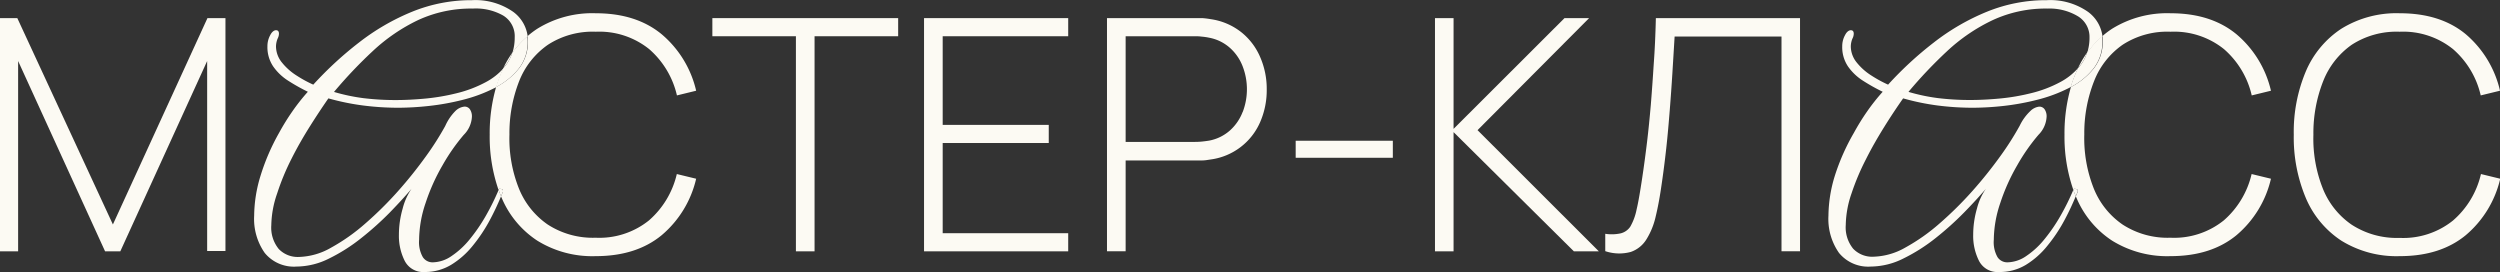 <?xml version="1.0" encoding="UTF-8"?> <svg xmlns="http://www.w3.org/2000/svg" id="Layer_1" data-name="Layer 1" viewBox="0 0 431.8 46.99"><rect x="0" y="0" width="431.8" height="46.99" fill="#333333" stroke="none"/><defs><style>.cls-1{fill:none;}.cls-2{fill:#fcfaf3;}</style></defs><title>master-class</title><path class="cls-1" d="M175,11a4.17,4.17,0,0,0-2-3.75,9.54,9.54,0,0,0-5.18-1.29,21.76,21.76,0,0,0-9.48,2,31,31,0,0,0-7.83,5.35,78.34,78.34,0,0,0-6.74,7.1,32.71,32.71,0,0,0,5.06,1.07,45.39,45.39,0,0,0,5.68.33c1.49,0,3.15-.08,5-.25a36.74,36.74,0,0,0,5.45-.93,21.13,21.13,0,0,0,5-1.9,10.94,10.94,0,0,0,3.16-2.49,17.9,17.9,0,0,1,1.52-2.6A8.51,8.51,0,0,0,175,11Z" transform="translate(-86.1 -4.52)"></path><path class="cls-1" d="M447,11a4.17,4.17,0,0,0-2-3.75,9.53,9.53,0,0,0-5.17-1.29,21.77,21.77,0,0,0-9.49,2,31,31,0,0,0-7.83,5.35,78.34,78.34,0,0,0-6.74,7.1,32.71,32.71,0,0,0,5.06,1.07,45.39,45.39,0,0,0,5.68.33c1.49,0,3.15-.08,5-.25a36.52,36.52,0,0,0,5.45-.93,21.13,21.13,0,0,0,5-1.9A10.94,10.94,0,0,0,445,16.23a17.9,17.9,0,0,1,1.52-2.6A8.51,8.51,0,0,0,447,11Z" transform="translate(-86.1 -4.52)"></path><path class="cls-1" d="M437.94,21.77A42.31,42.31,0,0,1,432,22.84a50.16,50.16,0,0,1-5.09.3,47.91,47.91,0,0,1-6.18-.39,41.37,41.37,0,0,1-5.95-1.23q-1.46,2.07-3.17,4.78c-1.13,1.81-2.22,3.72-3.24,5.71a41,41,0,0,0-2.52,5.93,17.38,17.38,0,0,0-1,5.45,5.83,5.83,0,0,0,1.29,4.12,4.54,4.54,0,0,0,3.47,1.37,11.72,11.72,0,0,0,5.56-1.6,33.09,33.09,0,0,0,5.91-4.17,62,62,0,0,0,5.65-5.59,74.58,74.58,0,0,0,4.81-6,50.35,50.35,0,0,0,3.35-5.26,8.64,8.64,0,0,1,1.85-2.55A2.6,2.6,0,0,1,438.3,23a1.08,1.08,0,0,1,.95.47,2.11,2.11,0,0,1,.34,1.26,4.75,4.75,0,0,1-1.4,3.13,33.43,33.43,0,0,0-3.69,5.29,34,34,0,0,0-2.91,6.49A20.12,20.12,0,0,0,430.47,46a5.2,5.2,0,0,0,.64,3,2,2,0,0,0,1.71.9,5.9,5.9,0,0,0,3.27-1.1,14.27,14.27,0,0,0,3.16-2.93,29.31,29.31,0,0,0,2.8-4.11,40.79,40.79,0,0,0,2.14-4.36,28,28,0,0,1-1.53-9.55,28.79,28.79,0,0,1,1.11-8.23l-.27.15A25.93,25.93,0,0,1,437.94,21.77Z" transform="translate(-86.1 -4.52)"></path><path class="cls-1" d="M298.56,12.81A7.48,7.48,0,0,0,294.93,11a10.64,10.64,0,0,0-1.33-.19c-.44,0-.83-.06-1.16-.06H280.52V29.07h11.92c.33,0,.72,0,1.16-.05s.88-.1,1.33-.17a7.48,7.48,0,0,0,3.63-1.78,8.26,8.26,0,0,0,2.18-3.2,11,11,0,0,0,0-7.87A8.23,8.23,0,0,0,298.56,12.81Z" transform="translate(-86.1 -4.52)"></path><path class="cls-1" d="M166,21.77a42.31,42.31,0,0,1-5.91,1.07,50.33,50.33,0,0,1-5.09.3,47.91,47.91,0,0,1-6.18-.39,41.78,41.78,0,0,1-6-1.23c-1,1.38-2,3-3.16,4.78S137.44,30,136.42,32a41,41,0,0,0-2.52,5.93,17.38,17.38,0,0,0-1,5.45,5.83,5.83,0,0,0,1.29,4.12,4.54,4.54,0,0,0,3.47,1.37,11.72,11.72,0,0,0,5.56-1.6,33.09,33.09,0,0,0,5.91-4.17,62,62,0,0,0,5.65-5.59,74.58,74.58,0,0,0,4.81-6A50.35,50.35,0,0,0,163,26.28a8.64,8.64,0,0,1,1.85-2.55,2.6,2.6,0,0,1,1.51-.75,1.08,1.08,0,0,1,1,.47,2.18,2.18,0,0,1,.34,1.26,4.75,4.75,0,0,1-1.4,3.13,33.43,33.43,0,0,0-3.69,5.29,34,34,0,0,0-2.91,6.49A20.12,20.12,0,0,0,158.49,46a5.2,5.2,0,0,0,.64,3,2,2,0,0,0,1.71.9,5.9,5.9,0,0,0,3.27-1.1,14.27,14.27,0,0,0,3.16-2.93,29.31,29.31,0,0,0,2.8-4.11,40.79,40.79,0,0,0,2.14-4.36,28,28,0,0,1-1.53-9.55,28.79,28.79,0,0,1,1.11-8.23c-.1.05-.18.11-.27.15A25.93,25.93,0,0,1,166,21.77Z" transform="translate(-86.1 -4.52)"></path><polygon class="cls-2" points="19.5 38.77 2.99 3.13 0 3.13 0 43.41 3.13 43.41 3.13 10.54 18.15 43.41 20.78 43.41 35.78 10.54 35.78 43.35 38.94 43.35 38.94 3.13 35.83 3.13 19.5 38.77"></polygon><path class="cls-2" d="M170.07,41.69a29.31,29.31,0,0,1-2.8,4.11,14.27,14.27,0,0,1-3.16,2.93,5.9,5.9,0,0,1-3.27,1.1,2,2,0,0,1-1.71-.9,5.2,5.2,0,0,1-.64-3,20.12,20.12,0,0,1,1.12-6.35,34,34,0,0,1,2.91-6.49,33.43,33.43,0,0,1,3.69-5.29,4.75,4.75,0,0,0,1.4-3.13,2.18,2.18,0,0,0-.34-1.26,1.08,1.08,0,0,0-1-.47,2.6,2.6,0,0,0-1.51.75A8.64,8.64,0,0,0,163,26.28a50.35,50.35,0,0,1-3.35,5.26,74.58,74.58,0,0,1-4.81,6,62,62,0,0,1-5.65,5.59,33.09,33.09,0,0,1-5.91,4.17,11.72,11.72,0,0,1-5.56,1.6,4.54,4.54,0,0,1-3.47-1.37,5.83,5.83,0,0,1-1.29-4.12,17.38,17.38,0,0,1,1-5.45A41,41,0,0,1,136.42,32c1-2,2.1-3.9,3.24-5.71s2.2-3.4,3.16-4.78a41.78,41.78,0,0,0,6,1.23,47.91,47.91,0,0,0,6.18.39,50.33,50.33,0,0,0,5.09-.3A42.31,42.31,0,0,0,166,21.77a25.93,25.93,0,0,0,5.56-2.07c.09,0,.17-.1.27-.15a22.8,22.8,0,0,1,1-2.67c.1-.22.21-.43.31-.65a10.94,10.94,0,0,1-3.16,2.49,21.13,21.13,0,0,1-5,1.9,36.74,36.74,0,0,1-5.45.93c-1.83.17-3.49.25-5,.25a45.39,45.39,0,0,1-5.68-.33,32.71,32.71,0,0,1-5.06-1.07,78.34,78.34,0,0,1,6.74-7.1A31,31,0,0,1,158.29,8a21.76,21.76,0,0,1,9.48-2A9.54,9.54,0,0,1,173,7.2,4.17,4.17,0,0,1,175,11a8.51,8.51,0,0,1-.41,2.68,15.77,15.77,0,0,1,2.65-2.88,6.2,6.2,0,0,0-2.52-4.25,11.39,11.39,0,0,0-7.1-2,27.1,27.1,0,0,0-10.35,2,38.79,38.79,0,0,0-9.2,5.34,61.64,61.64,0,0,0-7.86,7.25,20.88,20.88,0,0,1-2.8-1.52,10.24,10.24,0,0,1-2.58-2.26,4.46,4.46,0,0,1-1.06-2.82,3.71,3.71,0,0,1,.28-1.35,1.9,1.9,0,0,0,.23-.84c0-.41-.17-.61-.51-.61s-.72.29-1,.86a3.93,3.93,0,0,0-.48,1.94,5.93,5.93,0,0,0,1,3.46,9.1,9.1,0,0,0,2.63,2.49,33.35,33.35,0,0,0,3.35,1.88,35,35,0,0,0-2.71,3.44,39.78,39.78,0,0,0-2.26,3.66,37.2,37.2,0,0,0-3.22,7.47A23.93,23.93,0,0,0,130,41.77a10.2,10.2,0,0,0,1.82,6.43,6.51,6.51,0,0,0,5.51,2.36,12.71,12.71,0,0,0,5.65-1.41,30.06,30.06,0,0,0,5.53-3.52,53.08,53.08,0,0,0,4.93-4.42q2.23-2.3,3.74-4.08a10.6,10.6,0,0,0-1.53,3.41,16.32,16.32,0,0,0-.65,4.53,9.57,9.57,0,0,0,1,4.5,3.58,3.58,0,0,0,3.47,1.93A8.71,8.71,0,0,0,164,50.27,14.38,14.38,0,0,0,167.72,47a27.48,27.48,0,0,0,3-4.5c.74-1.38,1.37-2.74,1.93-4.09-.15-.35-.29-.71-.43-1.08A40.79,40.79,0,0,1,170.07,41.69Z" transform="translate(-86.1 -4.52)"></path><path class="cls-2" d="M174.58,13.63a17.9,17.9,0,0,0-1.52,2.6,8.18,8.18,0,0,0,.53-.64A6.7,6.7,0,0,0,174.58,13.63Z" transform="translate(-86.1 -4.52)"></path><path class="cls-2" d="M180.77,12.23A14.16,14.16,0,0,1,189,10a13.74,13.74,0,0,1,9.22,3,15.05,15.05,0,0,1,4.8,8l3.32-.81a18.09,18.09,0,0,0-5.94-9.74Q196,6.81,189,6.81a18,18,0,0,0-10.09,2.67,15.1,15.1,0,0,0-1.68,1.27,8.1,8.1,0,0,1,.06.87,7.41,7.41,0,0,1-1.6,4.78,12.38,12.38,0,0,1-3.9,3.15,28.79,28.79,0,0,0-1.11,8.23,28,28,0,0,0,1.53,9.55c0-.07.07-.14.09-.2a1.65,1.65,0,0,1,.48.06c.13,0,.2.18.2.44l-.34.78c0,.09.07.19.11.28a16.45,16.45,0,0,0,6.16,7.4A18,18,0,0,0,189,48.76q7,0,11.4-3.63a18.09,18.09,0,0,0,5.94-9.74L203,34.58a15.18,15.18,0,0,1-4.8,8,13.69,13.69,0,0,1-9.22,3,14.32,14.32,0,0,1-8.28-2.28,13.82,13.82,0,0,1-5-6.29,23.29,23.29,0,0,1-1.61-9.25,24.61,24.61,0,0,1,1.69-9.25A13.8,13.8,0,0,1,180.77,12.23Z" transform="translate(-86.1 -4.52)"></path><path class="cls-2" d="M172.78,37.19a1.65,1.65,0,0,0-.48-.06c0,.06-.06.13-.09.2.14.37.28.73.43,1.08l.34-.78C173,37.37,172.91,37.22,172.78,37.19Z" transform="translate(-86.1 -4.52)"></path><path class="cls-2" d="M174.58,13.63a6.7,6.7,0,0,1-1,2,8.18,8.18,0,0,1-.53.64c-.1.22-.21.43-.31.65a22.8,22.8,0,0,0-1,2.67,12.38,12.38,0,0,0,3.9-3.15,7.41,7.41,0,0,0,1.6-4.78,8.1,8.1,0,0,0-.06-.87A15.77,15.77,0,0,0,174.58,13.63Z" transform="translate(-86.1 -4.52)"></path><polygon class="cls-2" points="123.04 6.26 137.47 6.26 137.47 43.41 140.69 43.41 140.69 6.26 155.13 6.26 155.13 3.13 123.04 3.13 123.04 6.26"></polygon><polygon class="cls-2" points="159.6 43.41 184.5 43.41 184.5 40.28 162.82 40.28 162.82 24.7 181.14 24.7 181.14 21.57 162.82 21.57 162.82 6.26 184.5 6.26 184.5 3.13 159.6 3.13 159.6 43.41"></polygon><path class="cls-2" d="M300.39,10a11,11,0,0,0-5.18-2.17,13.47,13.47,0,0,0-1.44-.18c-.46,0-.89,0-1.28,0H277.3V47.92h3.22V32.23h12c.39,0,.82,0,1.28,0s.93-.1,1.44-.17a10.89,10.89,0,0,0,8.5-6.42,13.76,13.76,0,0,0,1.15-5.66,13.7,13.7,0,0,0-1.15-5.64A11,11,0,0,0,300.39,10Zm.35,13.83a8.26,8.26,0,0,1-2.18,3.2,7.48,7.48,0,0,1-3.63,1.78c-.45.07-.9.13-1.33.17s-.83.05-1.16.05H280.52V10.78h11.92c.33,0,.72,0,1.16.06a10.64,10.64,0,0,1,1.33.19,7.48,7.48,0,0,1,3.63,1.78A8.23,8.23,0,0,1,300.74,16a11,11,0,0,1,0,7.87Z" transform="translate(-86.1 -4.52)"></path><rect class="cls-2" x="223.79" y="24.31" width="16.78" height="2.94"></rect><polygon class="cls-2" points="274.47 3.13 270.22 3.13 251.06 22.26 251.06 3.13 247.85 3.13 247.85 43.41 251.06 43.41 251.06 22.82 271.84 43.41 276.15 43.41 255.2 22.48 274.47 3.13"></polygon><path class="cls-2" d="M371.73,15.62q-.23,3.66-.5,7c-.19,2.19-.4,4.33-.65,6.4s-.53,4.2-.86,6.37-.63,4-.94,5.28a9.72,9.72,0,0,1-1.1,3A2.8,2.8,0,0,1,366,44.83a7.23,7.23,0,0,1-2.64.07v3a7.56,7.56,0,0,0,4.42.13,5.13,5.13,0,0,0,2.71-2.2A12.67,12.67,0,0,0,372.05,42c.37-1.52.68-3.16.94-4.91.37-2.46.67-4.81.91-7s.43-4.41.6-6.54.32-4.23.45-6.33.26-4.23.39-6.39H393.8V47.92H397V7.65h-24.9Q372,12,371.73,15.62Z" transform="translate(-86.1 -4.52)"></path><path class="cls-2" d="M442.05,41.69a29.31,29.31,0,0,1-2.8,4.11,14.27,14.27,0,0,1-3.16,2.93,5.9,5.9,0,0,1-3.27,1.1,2,2,0,0,1-1.71-.9,5.2,5.2,0,0,1-.64-3,20.12,20.12,0,0,1,1.12-6.35,34,34,0,0,1,2.91-6.49,33.43,33.43,0,0,1,3.69-5.29,4.75,4.75,0,0,0,1.4-3.13,2.11,2.11,0,0,0-.34-1.26,1.08,1.08,0,0,0-.95-.47,2.6,2.6,0,0,0-1.51.75,8.64,8.64,0,0,0-1.85,2.55,50.35,50.35,0,0,1-3.35,5.26,74.58,74.58,0,0,1-4.81,6,62,62,0,0,1-5.65,5.59,33.09,33.09,0,0,1-5.91,4.17,11.72,11.72,0,0,1-5.56,1.6,4.54,4.54,0,0,1-3.47-1.37,5.83,5.83,0,0,1-1.29-4.12,17.38,17.38,0,0,1,1-5.45A41,41,0,0,1,408.4,32c1-2,2.11-3.9,3.24-5.71s2.2-3.4,3.17-4.78a41.37,41.37,0,0,0,5.95,1.23,47.91,47.91,0,0,0,6.18.39,50.16,50.16,0,0,0,5.09-.3,42.31,42.31,0,0,0,5.91-1.07,25.93,25.93,0,0,0,5.56-2.07l.27-.15a22.8,22.8,0,0,1,1-2.67c.1-.22.21-.43.31-.65a10.94,10.94,0,0,1-3.16,2.49,21.13,21.13,0,0,1-5,1.9,36.52,36.52,0,0,1-5.45.93c-1.83.17-3.49.25-5,.25a45.39,45.39,0,0,1-5.68-.33,32.71,32.71,0,0,1-5.06-1.07,78.34,78.34,0,0,1,6.74-7.1A31,31,0,0,1,430.27,8a21.77,21.77,0,0,1,9.49-2,9.53,9.53,0,0,1,5.17,1.29A4.17,4.17,0,0,1,447,11a8.51,8.51,0,0,1-.41,2.68,16.13,16.13,0,0,1,2.65-2.88,6.2,6.2,0,0,0-2.52-4.25,11.37,11.37,0,0,0-7.1-2,27.1,27.1,0,0,0-10.35,2,38.79,38.79,0,0,0-9.2,5.34,61.64,61.64,0,0,0-7.86,7.25,21.51,21.51,0,0,1-2.8-1.52,10.24,10.24,0,0,1-2.58-2.26,4.46,4.46,0,0,1-1.06-2.82,3.71,3.71,0,0,1,.28-1.35,1.9,1.9,0,0,0,.23-.84c0-.41-.17-.61-.51-.61s-.72.29-1,.86a3.93,3.93,0,0,0-.48,1.94,5.93,5.93,0,0,0,1,3.46,9.1,9.1,0,0,0,2.63,2.49,32.43,32.43,0,0,0,3.36,1.88,35.14,35.14,0,0,0-2.72,3.44,39.78,39.78,0,0,0-2.26,3.66A37.2,37.2,0,0,0,403,34.92a23.93,23.93,0,0,0-1.09,6.85,10.2,10.2,0,0,0,1.82,6.43,6.51,6.51,0,0,0,5.51,2.36,12.71,12.71,0,0,0,5.65-1.41,30.47,30.47,0,0,0,5.54-3.52,52.94,52.94,0,0,0,4.92-4.42q2.24-2.3,3.75-4.08a10.38,10.38,0,0,0-1.54,3.41,16.32,16.32,0,0,0-.65,4.53,9.57,9.57,0,0,0,1,4.5,3.58,3.58,0,0,0,3.47,1.93A8.71,8.71,0,0,0,436,50.27,14.38,14.38,0,0,0,439.7,47a26.85,26.85,0,0,0,3-4.5c.74-1.38,1.37-2.74,1.93-4.09-.15-.35-.29-.71-.43-1.08A40.79,40.79,0,0,1,442.05,41.69Z" transform="translate(-86.1 -4.52)"></path><path class="cls-2" d="M452.75,12.23A14.16,14.16,0,0,1,461,10a13.74,13.74,0,0,1,9.22,3,15.05,15.05,0,0,1,4.8,8l3.32-.81a18.09,18.09,0,0,0-5.94-9.74Q468,6.81,461,6.81a18.06,18.06,0,0,0-10.09,2.67,15.1,15.1,0,0,0-1.68,1.27,8.1,8.1,0,0,1,.06.87,7.41,7.41,0,0,1-1.6,4.78,12.38,12.38,0,0,1-3.9,3.15,28.79,28.79,0,0,0-1.11,8.23,28,28,0,0,0,1.53,9.55l.1-.2a1.63,1.63,0,0,1,.47.06c.13,0,.2.18.2.44l-.34.78c0,.09.07.19.11.28a16.45,16.45,0,0,0,6.16,7.4A18.06,18.06,0,0,0,461,48.76q7,0,11.4-3.63a18.09,18.09,0,0,0,5.94-9.74L475,34.58a15.18,15.18,0,0,1-4.8,8,13.69,13.69,0,0,1-9.22,3,14.26,14.26,0,0,1-8.27-2.28,13.77,13.77,0,0,1-5-6.29,23.47,23.47,0,0,1-1.61-9.25,24.41,24.41,0,0,1,1.7-9.25A13.72,13.72,0,0,1,452.75,12.23Z" transform="translate(-86.1 -4.52)"></path><path class="cls-2" d="M446.56,13.63a17.9,17.9,0,0,0-1.52,2.6,8.18,8.18,0,0,0,.53-.64A6.7,6.7,0,0,0,446.56,13.63Z" transform="translate(-86.1 -4.52)"></path><path class="cls-2" d="M444.76,37.19a1.63,1.63,0,0,0-.47-.06l-.1.2c.14.37.28.73.43,1.08l.34-.78C445,37.37,444.89,37.22,444.76,37.19Z" transform="translate(-86.1 -4.52)"></path><path class="cls-2" d="M446.56,13.63a6.7,6.7,0,0,1-1,2,8.18,8.18,0,0,1-.53.64c-.1.22-.21.43-.31.65a22.8,22.8,0,0,0-1,2.67,12.38,12.38,0,0,0,3.9-3.15,7.41,7.41,0,0,0,1.6-4.78,8.1,8.1,0,0,0-.06-.87A16.13,16.13,0,0,0,446.56,13.63Z" transform="translate(-86.1 -4.52)"></path><path class="cls-2" d="M509.78,42.61a13.71,13.71,0,0,1-9.22,3,14.32,14.32,0,0,1-8.28-2.28,13.75,13.75,0,0,1-5-6.29,23.29,23.29,0,0,1-1.61-9.25,24.41,24.41,0,0,1,1.69-9.25,13.85,13.85,0,0,1,4.95-6.3A14.21,14.21,0,0,1,500.56,10a13.75,13.75,0,0,1,9.22,3,15,15,0,0,1,4.79,8l3.33-.81A18.09,18.09,0,0,0,512,10.44q-4.38-3.63-11.4-3.63a18.09,18.09,0,0,0-10.1,2.67,16.54,16.54,0,0,0-6.15,7.4,26.93,26.93,0,0,0-2.07,10.9,27,27,0,0,0,2.07,10.91,16.49,16.49,0,0,0,6.15,7.4,18.09,18.09,0,0,0,10.1,2.67q7,0,11.4-3.63a18.09,18.09,0,0,0,5.94-9.74l-3.33-.81A15.1,15.1,0,0,1,509.78,42.61Z" transform="translate(-86.1 -4.52)"></path></svg> 